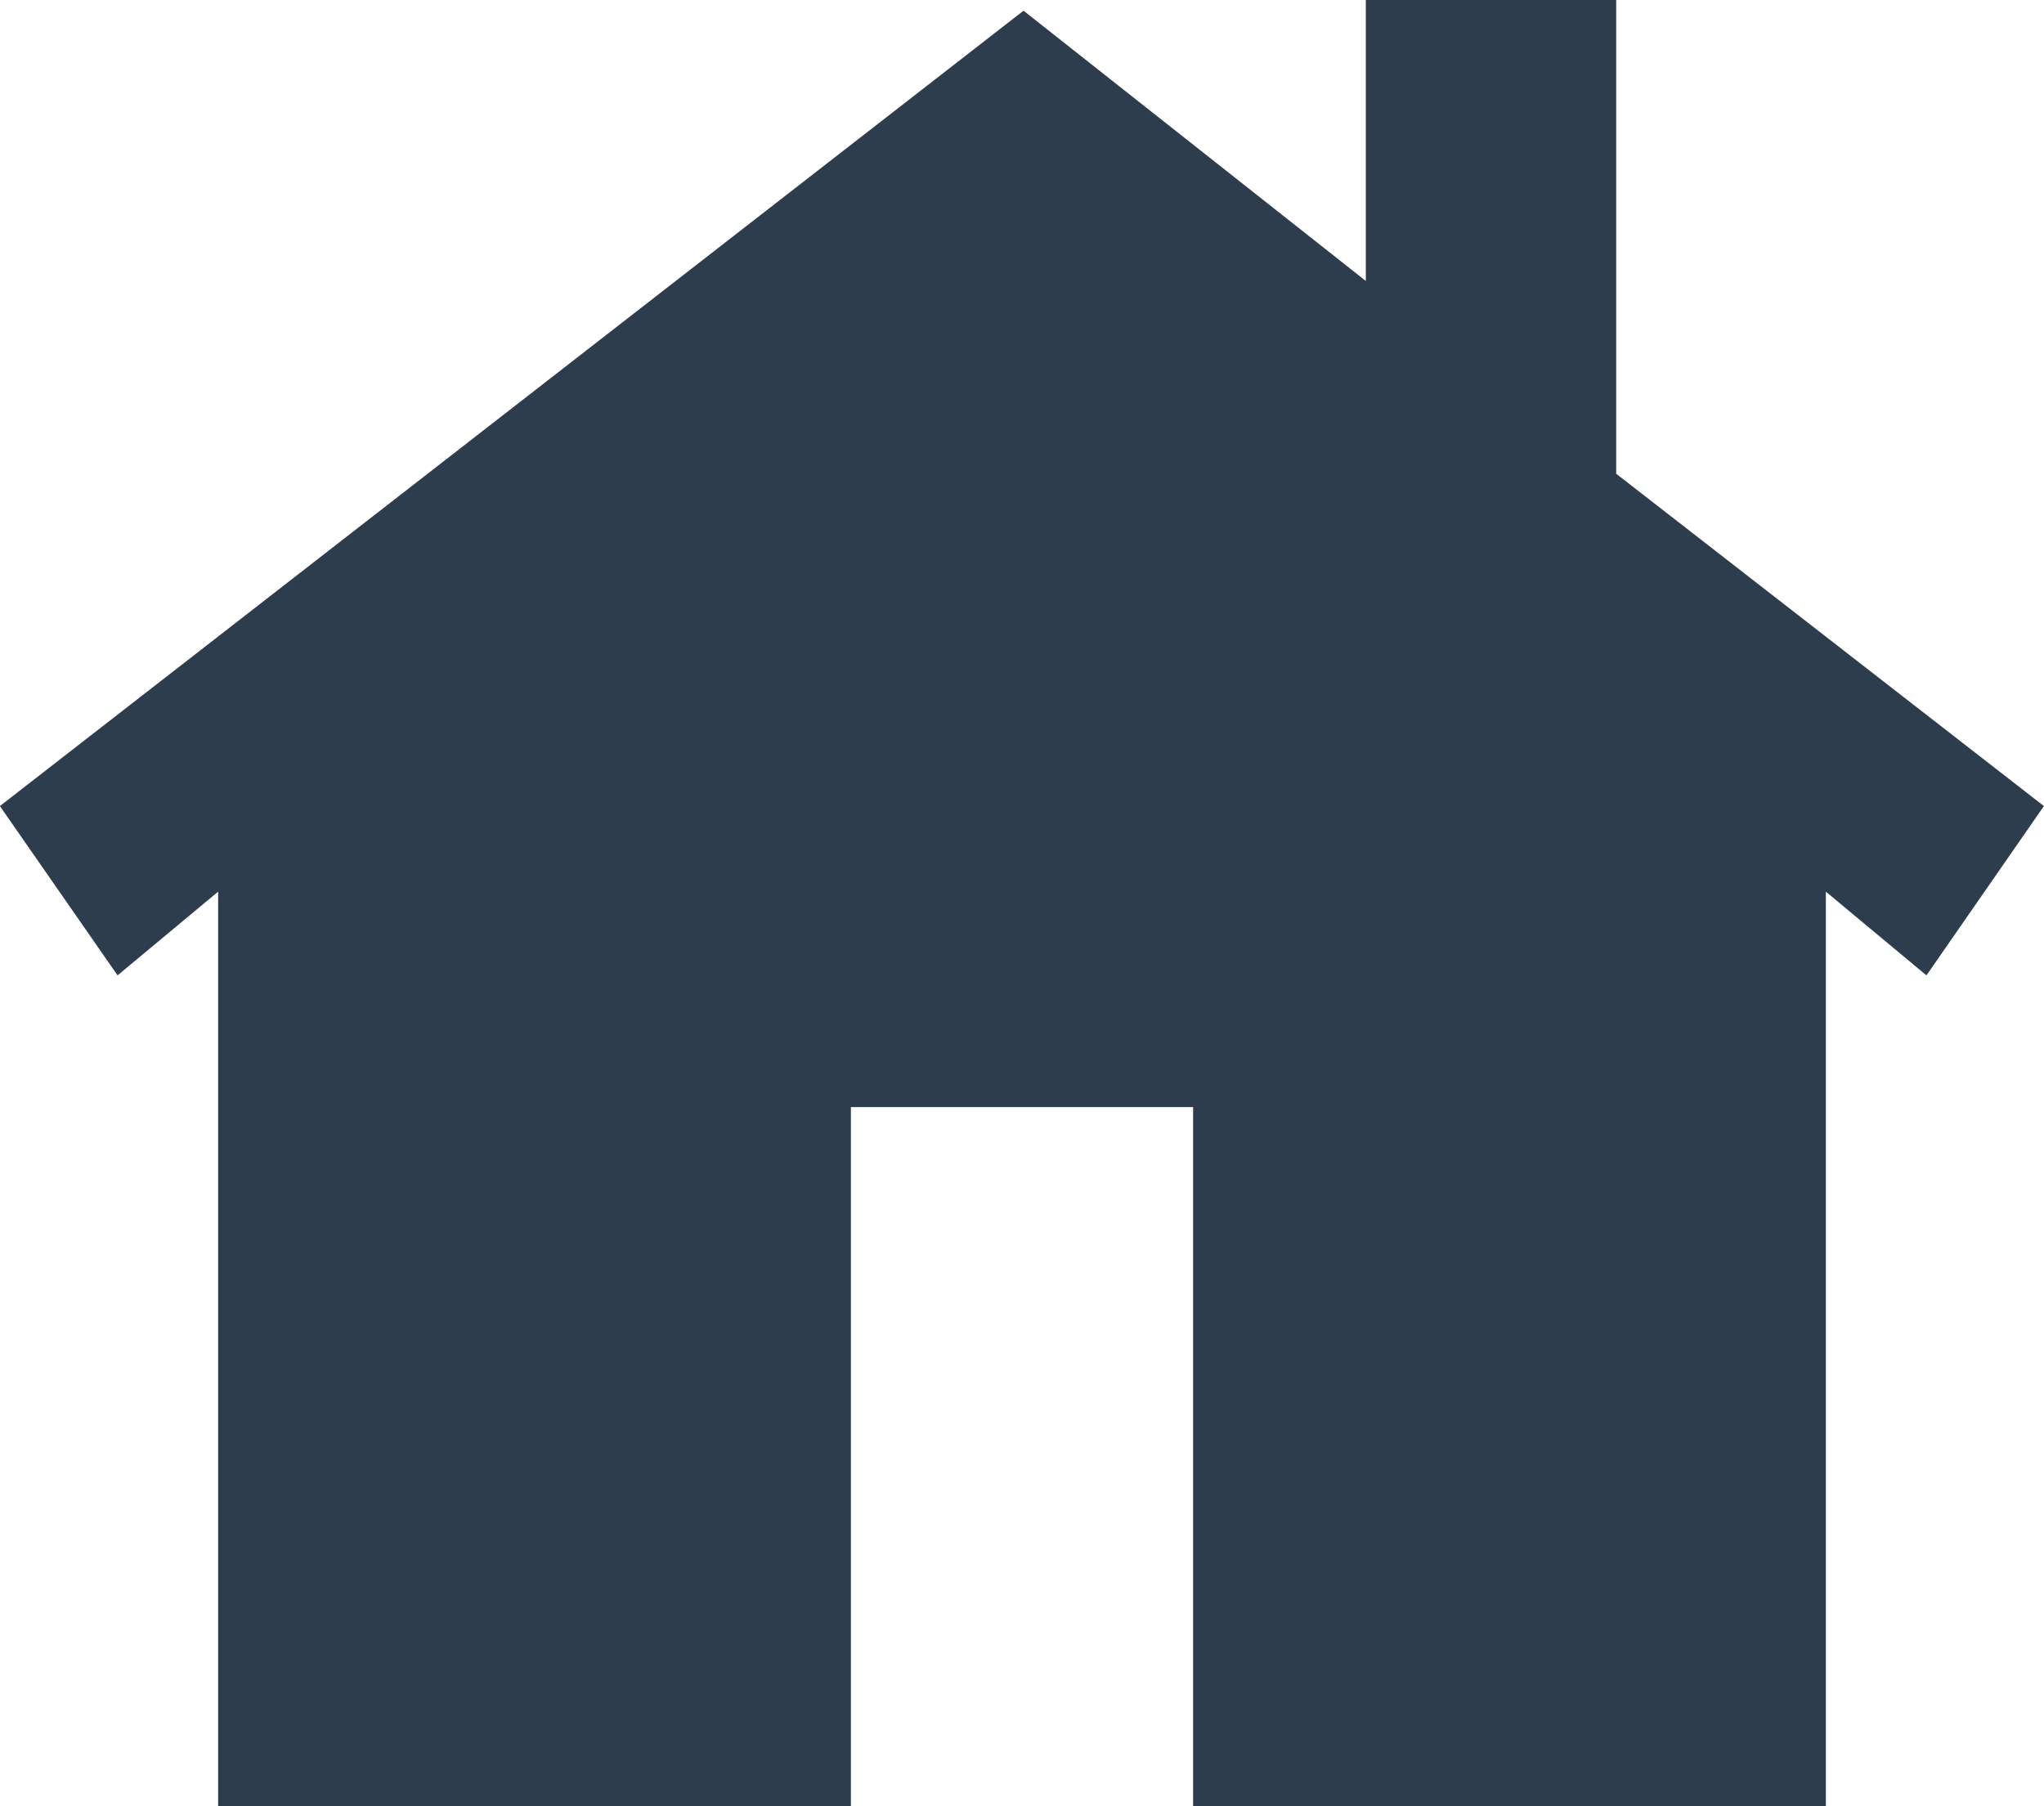 <?xml version="1.0" encoding="UTF-8"?>
<!DOCTYPE svg PUBLIC "-//W3C//DTD SVG 1.1//EN" "http://www.w3.org/Graphics/SVG/1.1/DTD/svg11.dtd">
<!-- Creator: CorelDRAW 2021 (64-Bit Not for commercial use) -->
<svg xmlns="http://www.w3.org/2000/svg" xml:space="preserve" width="100%" height="100%" version="1.1" style="shape-rendering:geometricPrecision; text-rendering:geometricPrecision; image-rendering:optimizeQuality; fill-rule:evenodd; clip-rule:evenodd"
viewBox="0 0 10.841 9.579"
 xmlns:xlink="http://www.w3.org/1999/xlink"
 xmlns:xodm="http://www.corel.com/coreldraw/odm/2003">
 <defs>
  <style type="text/css">
   <![CDATA[
    .str0 {stroke:#2d3d4d;stroke-width:0.246;stroke-miterlimit:22.926}
    .fil0 {fill:#2d3d4d;fill-rule:nonzero}
   ]]>
  </style>
 </defs>
 <g id="Layer_x0020_1">
  <polygon class="fil0 str0" points="10.673,4.301 8.449,2.573 8.449,0.123 7.367,0.123 7.367,1.744 5.428,0.213 0.167,4.301 0.648,4.993 1.28,4.467 1.28,9.457 4.39,9.457 4.39,5.749 6.451,5.749 6.451,9.457 9.561,9.457 9.561,4.467 10.193,4.993 "/>
 </g>
</svg>
